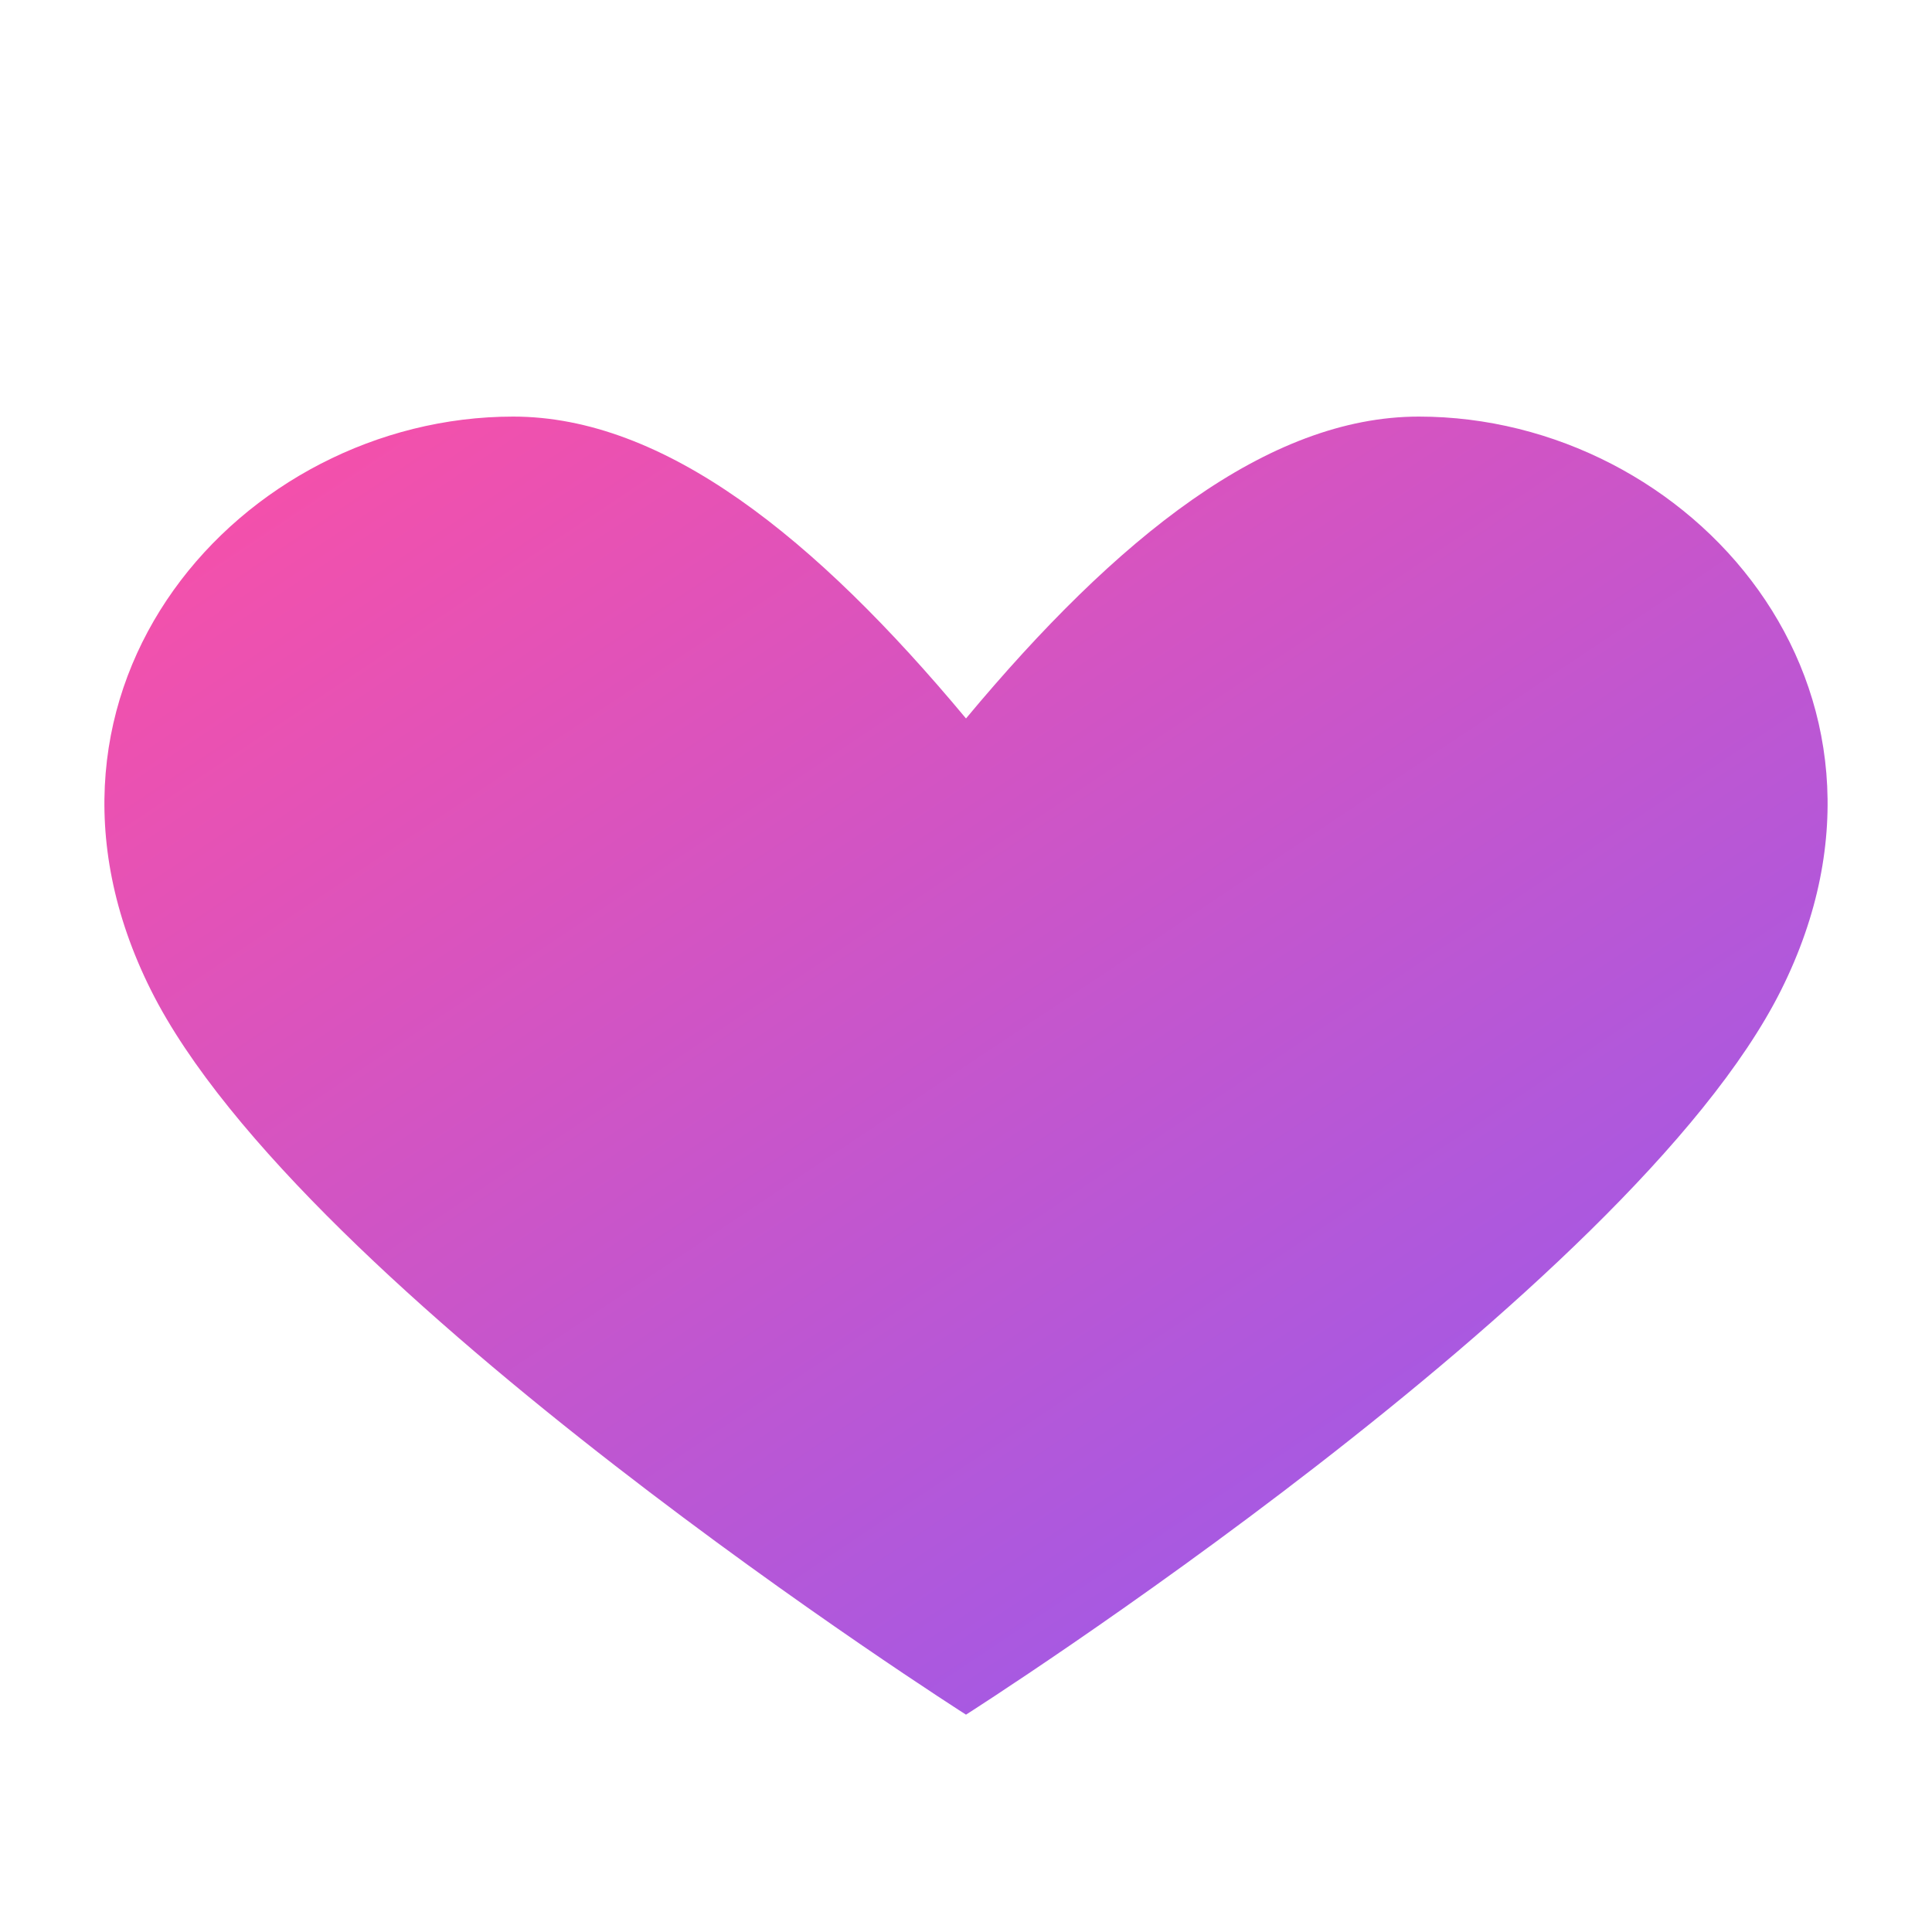 <svg xmlns="http://www.w3.org/2000/svg" viewBox="0 0 32 32">
  <defs>
    <linearGradient id="grad" x1="0%" y1="0%" x2="100%" y2="100%">
      <stop offset="0%" style="stop-color:#ff4fa3;stop-opacity:1" />
      <stop offset="100%" style="stop-color:#8b5cf6;stop-opacity:1" />
    </linearGradient>
  </defs>
  <path fill="url(#grad)" d="M16 28.4s-11-7-13.5-12c-2.5-5 1.5-9.5 6-9.5 2.5 0 5 2 7.5 5 2.5-3 5-5 7.5-5 4.5 0 8.5 4.5 6 9.5-2.5 5-13.5 12-13.5 12z"/>
</svg>